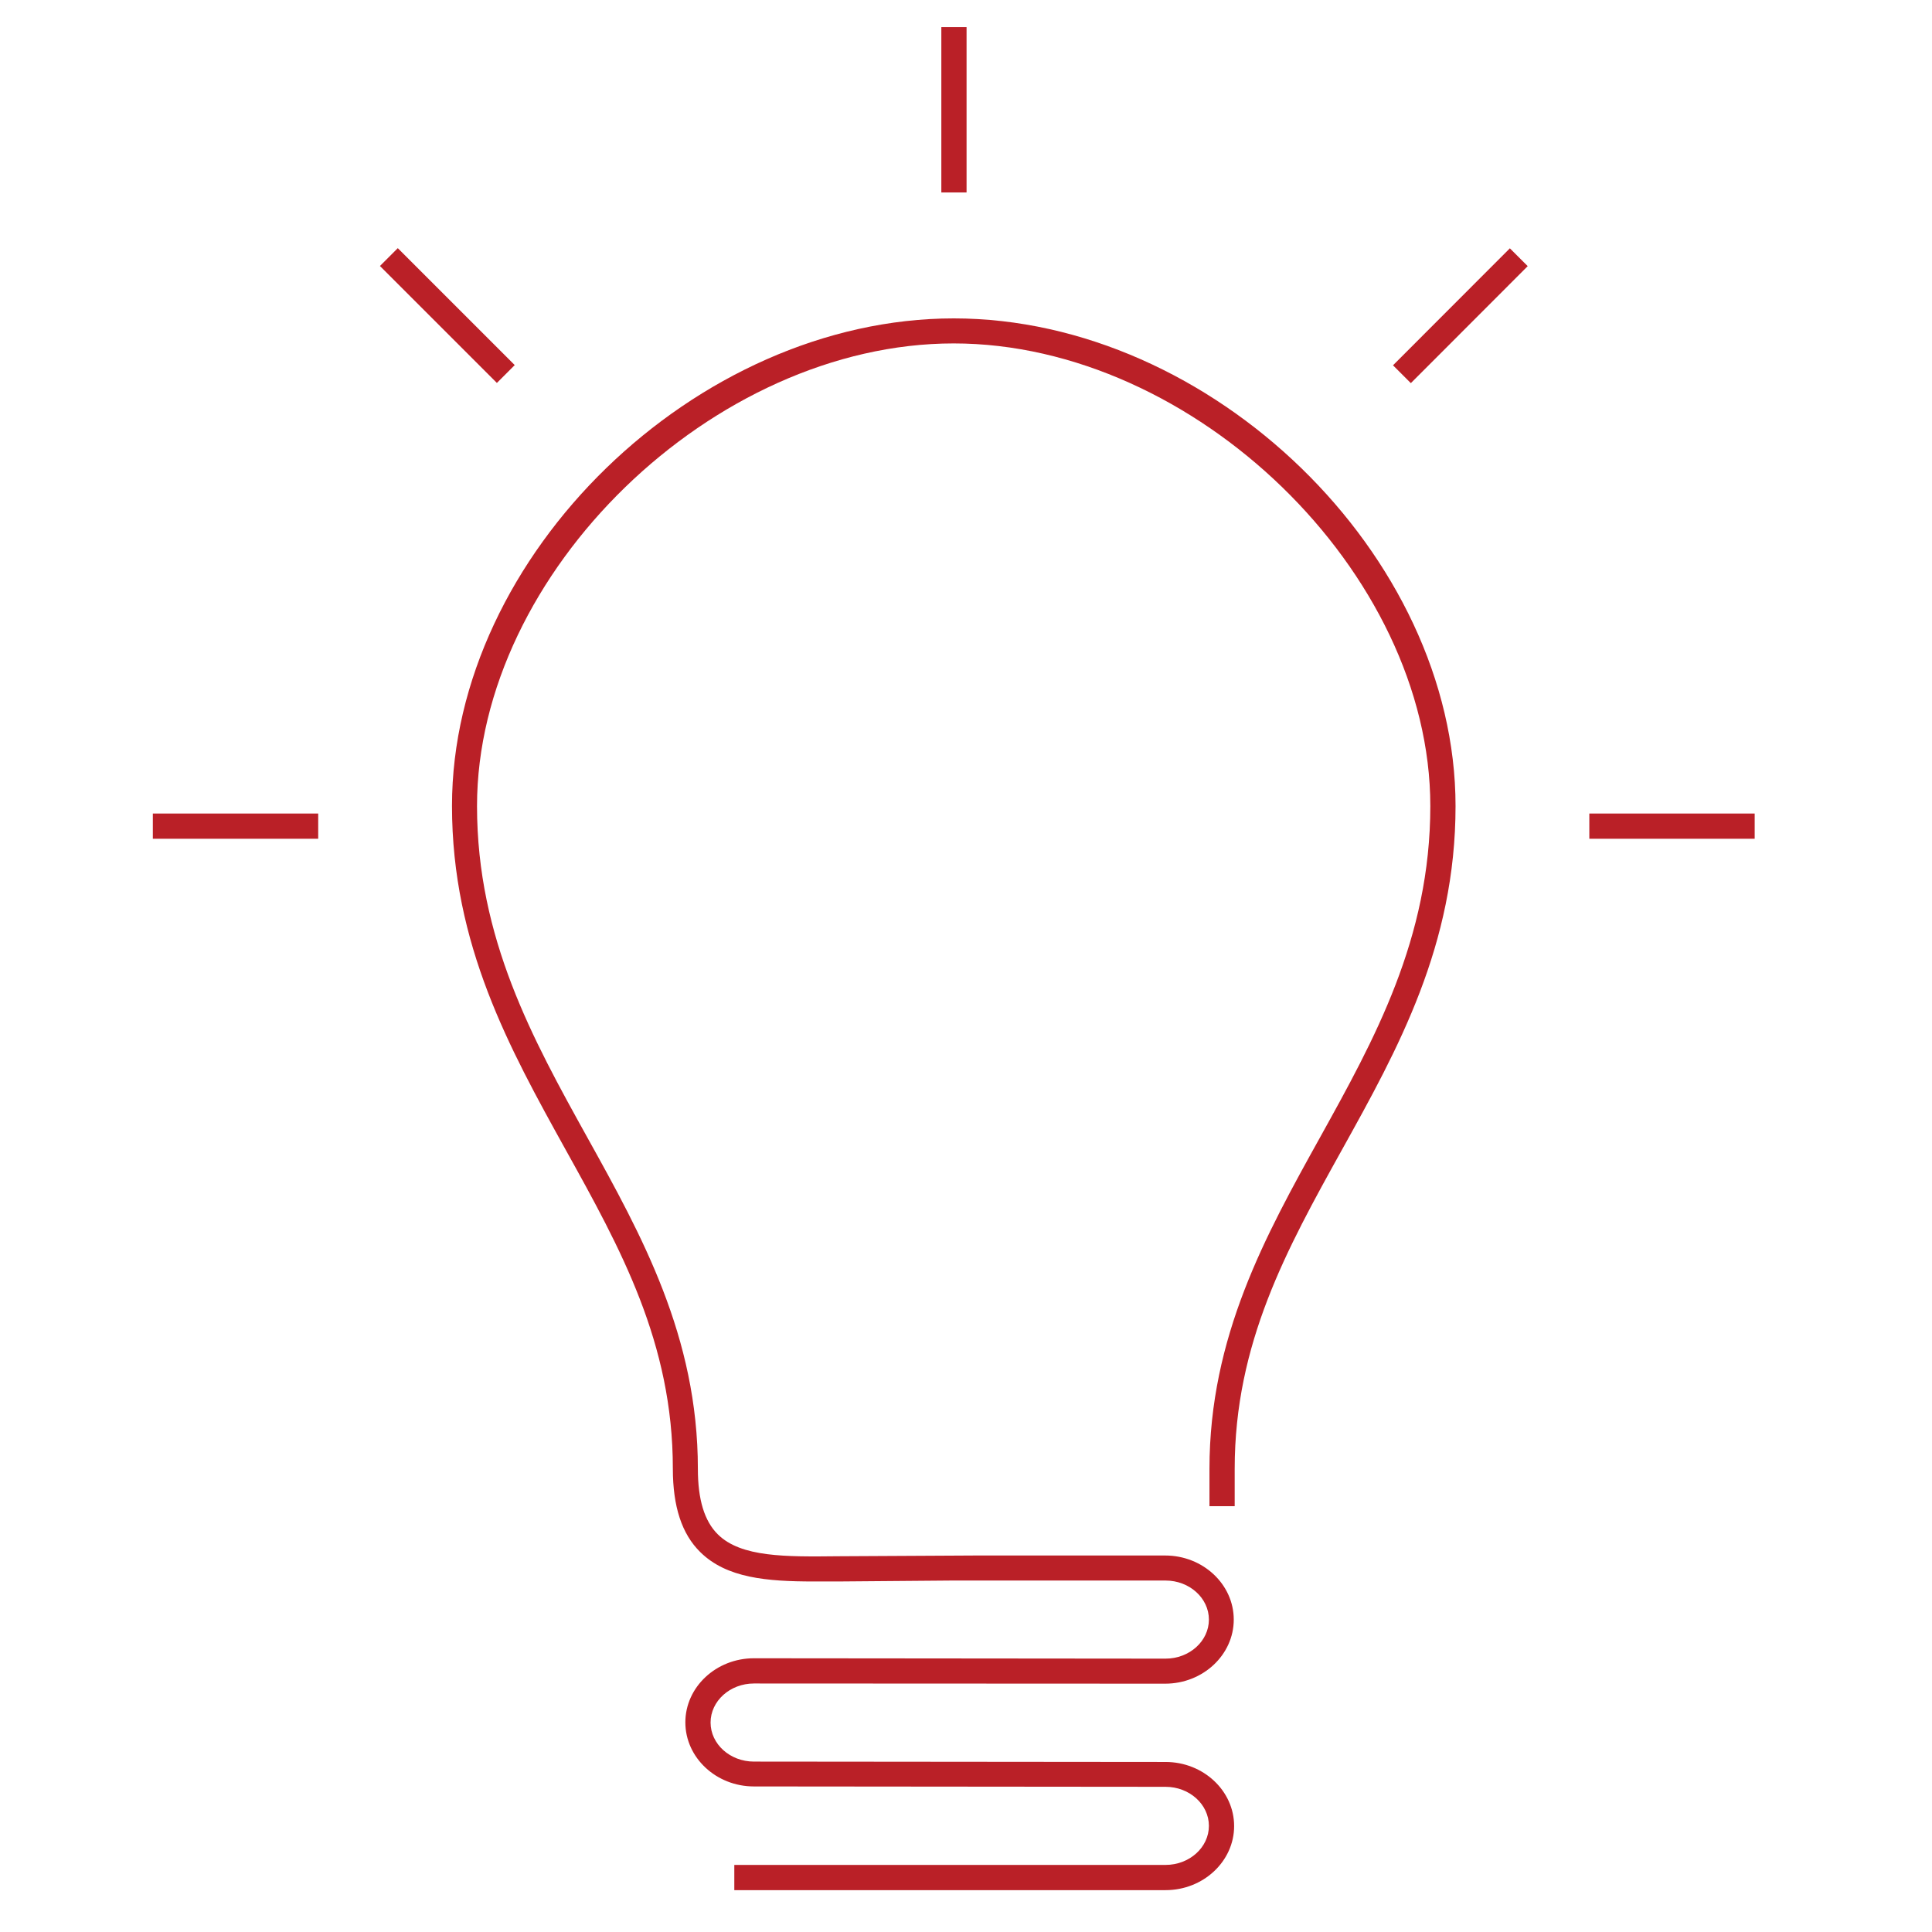 <?xml version="1.0" encoding="UTF-8"?><svg id="Layer_2" xmlns="http://www.w3.org/2000/svg" viewBox="0 0 103.4 103.4"><defs><style>.cls-1{fill:#ba2027;}</style></defs><g id="Layer_2-2"><g id="icon-hyperion"><path class="cls-1" d="m50.9,84.59h11.48c1.28,0,2.32.94,2.32,2.09s-1.04,2.09-2.32,2.09l-22.03-.02c-2.02,0-3.67,1.54-3.67,3.43s1.65,3.43,3.67,3.43l22.03.02c1.28,0,2.32.94,2.32,2.09s-1.04,2.09-2.32,2.09h-23.08v1.35h23.08c2.02,0,3.67-1.54,3.67-3.43s-1.65-3.43-3.67-3.43l-22.03-.02c-1.28,0-2.32-.94-2.32-2.09s1.04-2.09,2.32-2.09h-.02s22.03.01,22.03.01c2.02,0,3.67-1.54,3.67-3.43s-1.65-3.43-3.67-3.43h-10.13l-7.39.04c-2.78.03-5.18.06-6.42-1.17-.72-.71-1.07-1.86-1.07-3.51,0-7.08-3.01-12.5-5.92-17.74-2.9-5.23-5.9-10.63-5.9-17.73,0-12.49,12.64-24.76,25.51-24.76s25.51,12.26,25.51,24.76c0,7.1-3,12.5-5.9,17.73-2.91,5.24-5.92,10.66-5.92,17.74v2h1.35v-2c0-6.73,2.79-11.76,5.75-17.09,2.99-5.38,6.07-10.94,6.07-18.38,0-13.42-13.05-26.1-26.86-26.1h.01c-13.81,0-26.86,12.68-26.86,26.09,0,7.44,3.09,13,6.07,18.38,2.96,5.33,5.75,10.36,5.75,17.09,0,2.03.48,3.5,1.47,4.47,1.41,1.39,3.56,1.57,6.08,1.57h1.3l6.04-.05Zm-15.82-33.13l.12.56"/><rect class="cls-1" x="8.18" y="43.54" width="8.85" height="1.35"/><rect class="cls-1" x="50.38" y="1.45" width="1.35" height="8.85"/><rect class="cls-1" x="23.27" y="12.46" width="1.35" height="8.85" transform="translate(-4.93 21.88) rotate(-45)"/><rect class="cls-1" x="85.06" y="43.54" width="8.85" height="1.35"/><rect class="cls-1" x="73.73" y="16.22" width="8.85" height="1.35" transform="translate(10.97 60.25) rotate(-45.03)"/></g></g></svg>